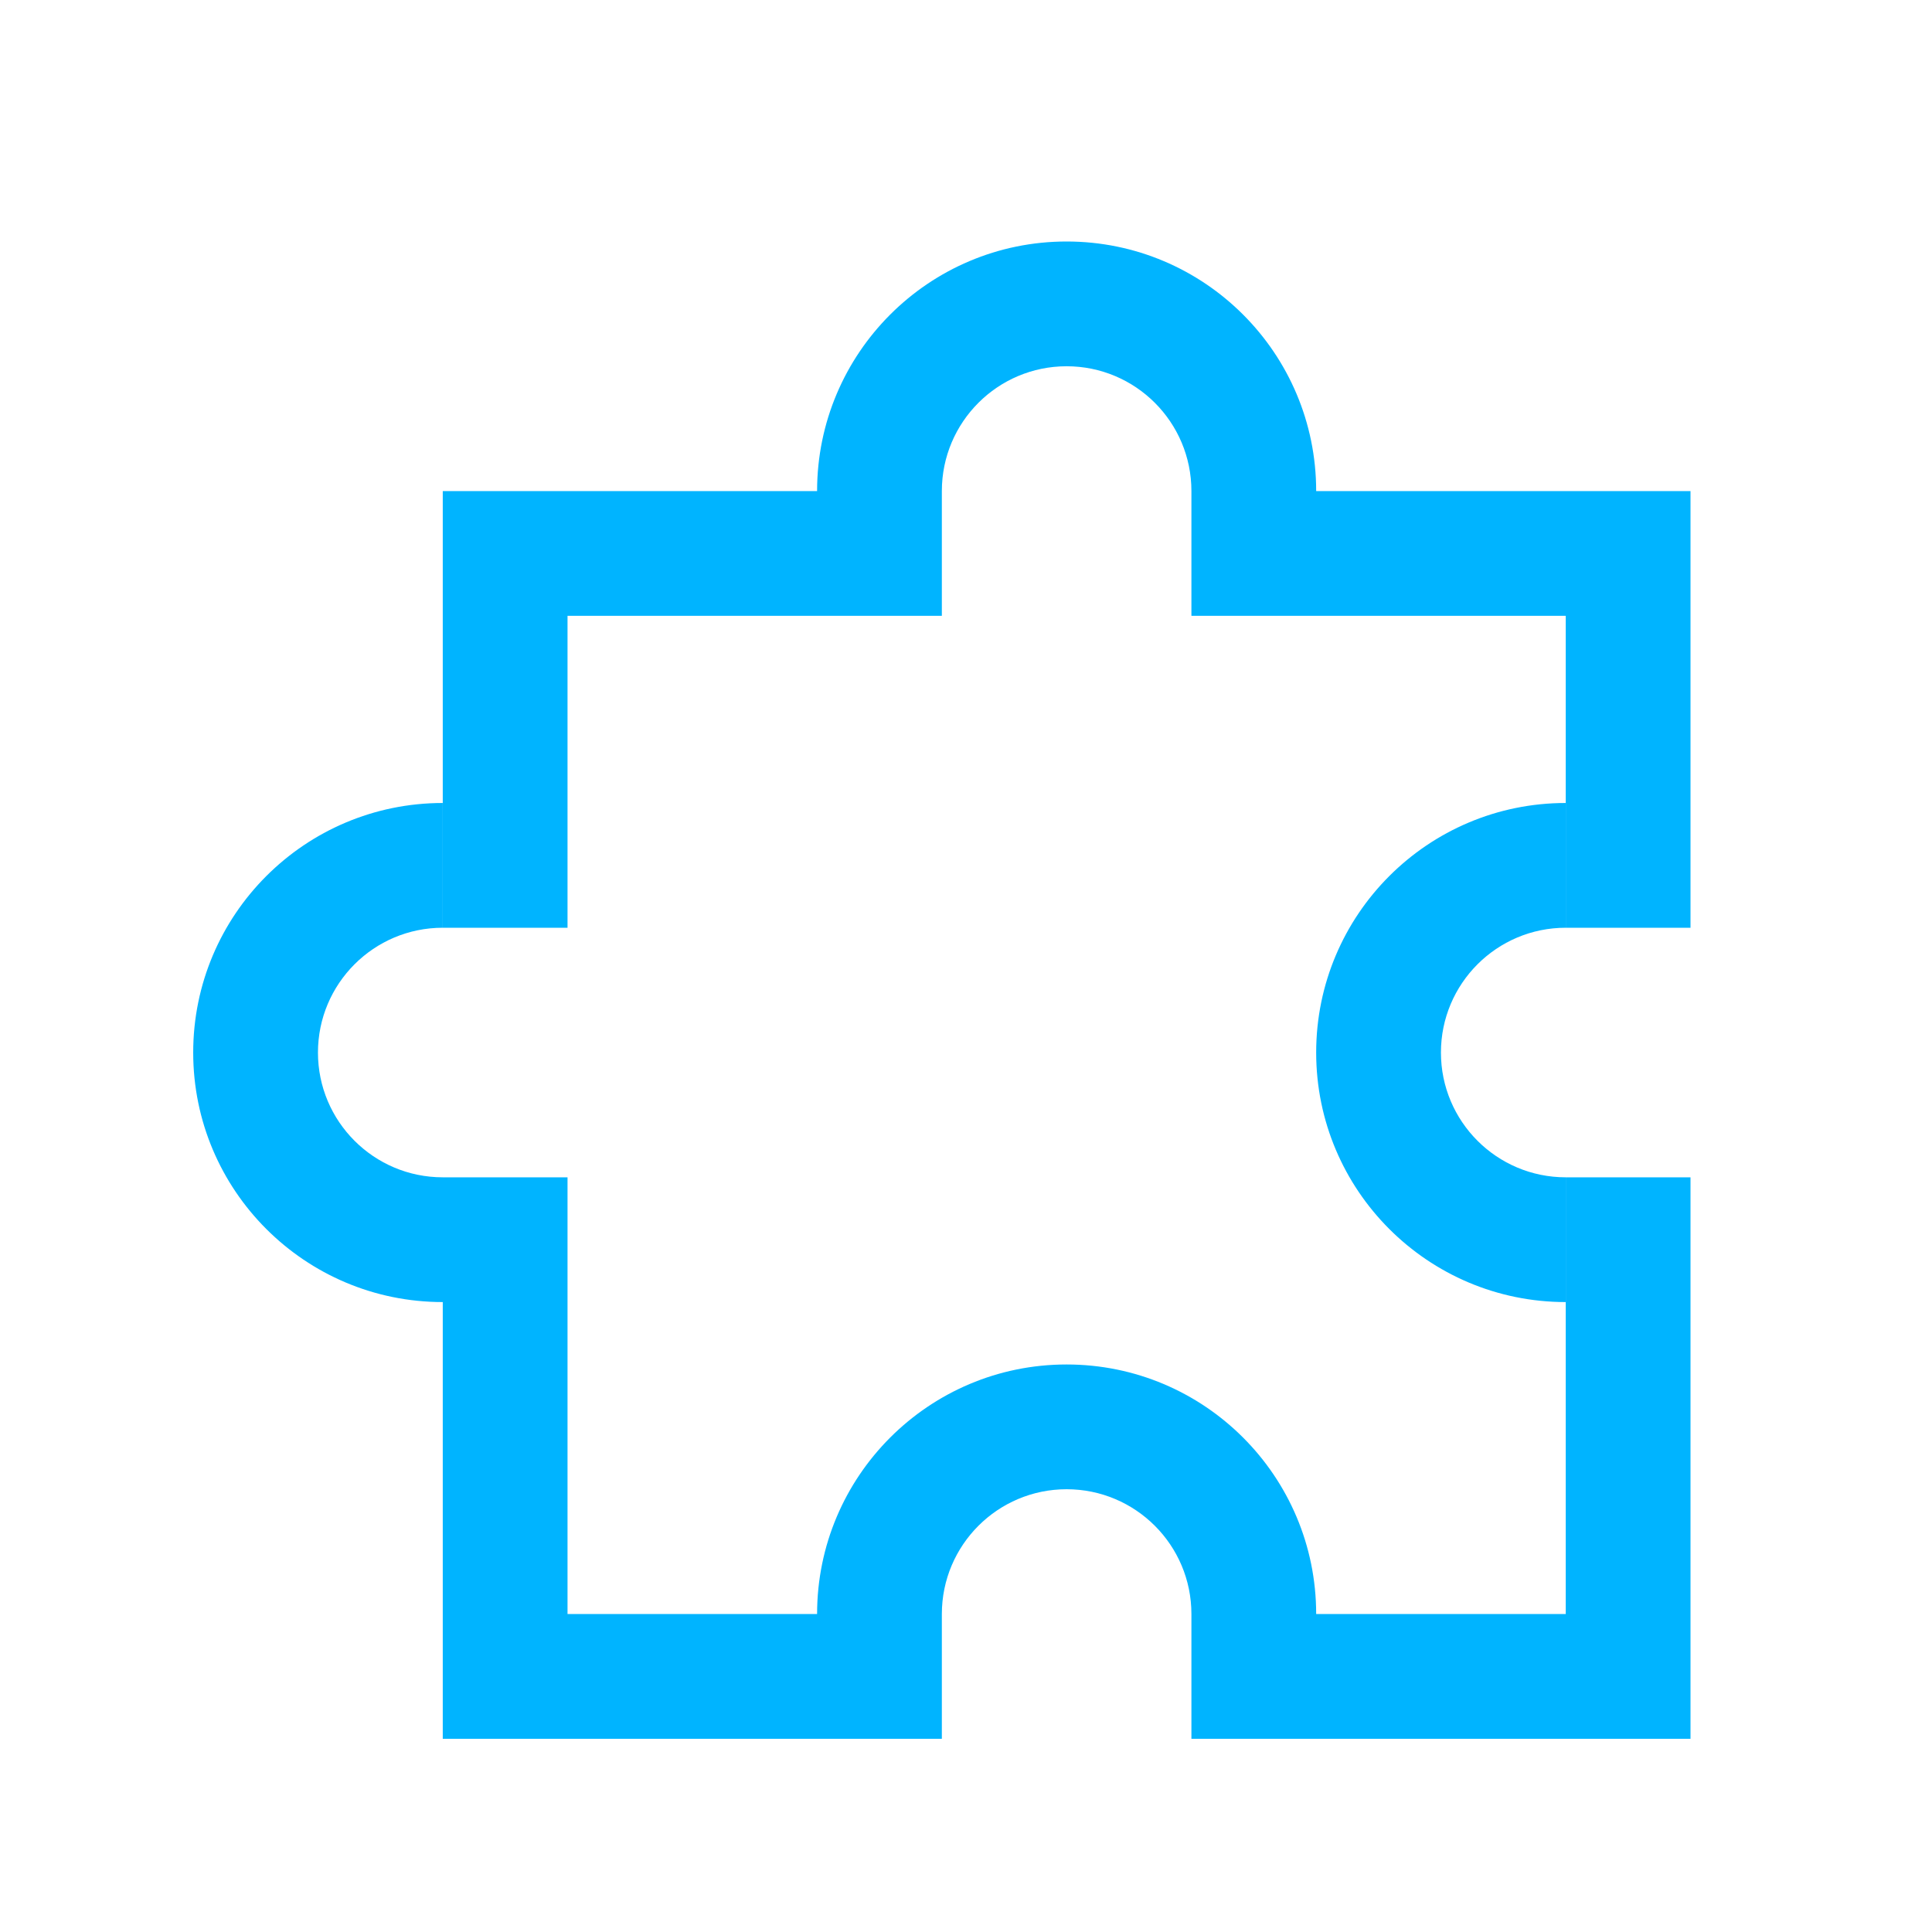 <svg width="40" height="40" viewBox="0 0 40 40" fill="none" xmlns="http://www.w3.org/2000/svg">
<path d="M22.083 7.583C23.51 7.583 24.667 8.74 24.667 10.167L24.667 12.75H32.417V19.208H35V10.167L27.25 10.167C27.25 7.313 24.937 5 22.083 5C19.23 5 16.917 7.313 16.917 10.167L9.167 10.167V19.208H11.75V12.75H19.5L19.5 10.167C19.5 8.74 20.657 7.583 22.083 7.583Z" fill="#00B4FF"/>
<path d="M9.167 24.375L11.75 24.375L11.75 33.417H16.917C16.917 30.563 19.23 28.25 22.083 28.25C24.937 28.25 27.25 30.563 27.25 33.417H32.417L32.417 24.375L35 24.375L35 36H24.667V33.417C24.667 31.99 23.51 30.833 22.083 30.833C20.657 30.833 19.5 31.99 19.5 33.417V36H9.167V26.958C6.313 26.958 4 24.645 4 21.792C4 18.938 6.313 16.625 9.167 16.625L9.167 19.208C7.74 19.208 6.583 20.365 6.583 21.792C6.583 23.218 7.74 24.375 9.167 24.375Z" fill="#00B4FF"/>
<path d="M32.417 19.208C30.99 19.208 29.833 20.365 29.833 21.792C29.833 23.218 30.99 24.375 32.417 24.375L32.417 26.958C29.563 26.958 27.25 24.645 27.25 21.792C27.25 18.938 29.563 16.625 32.417 16.625L32.417 19.208Z" fill="#00B4FF"/>
</svg>
